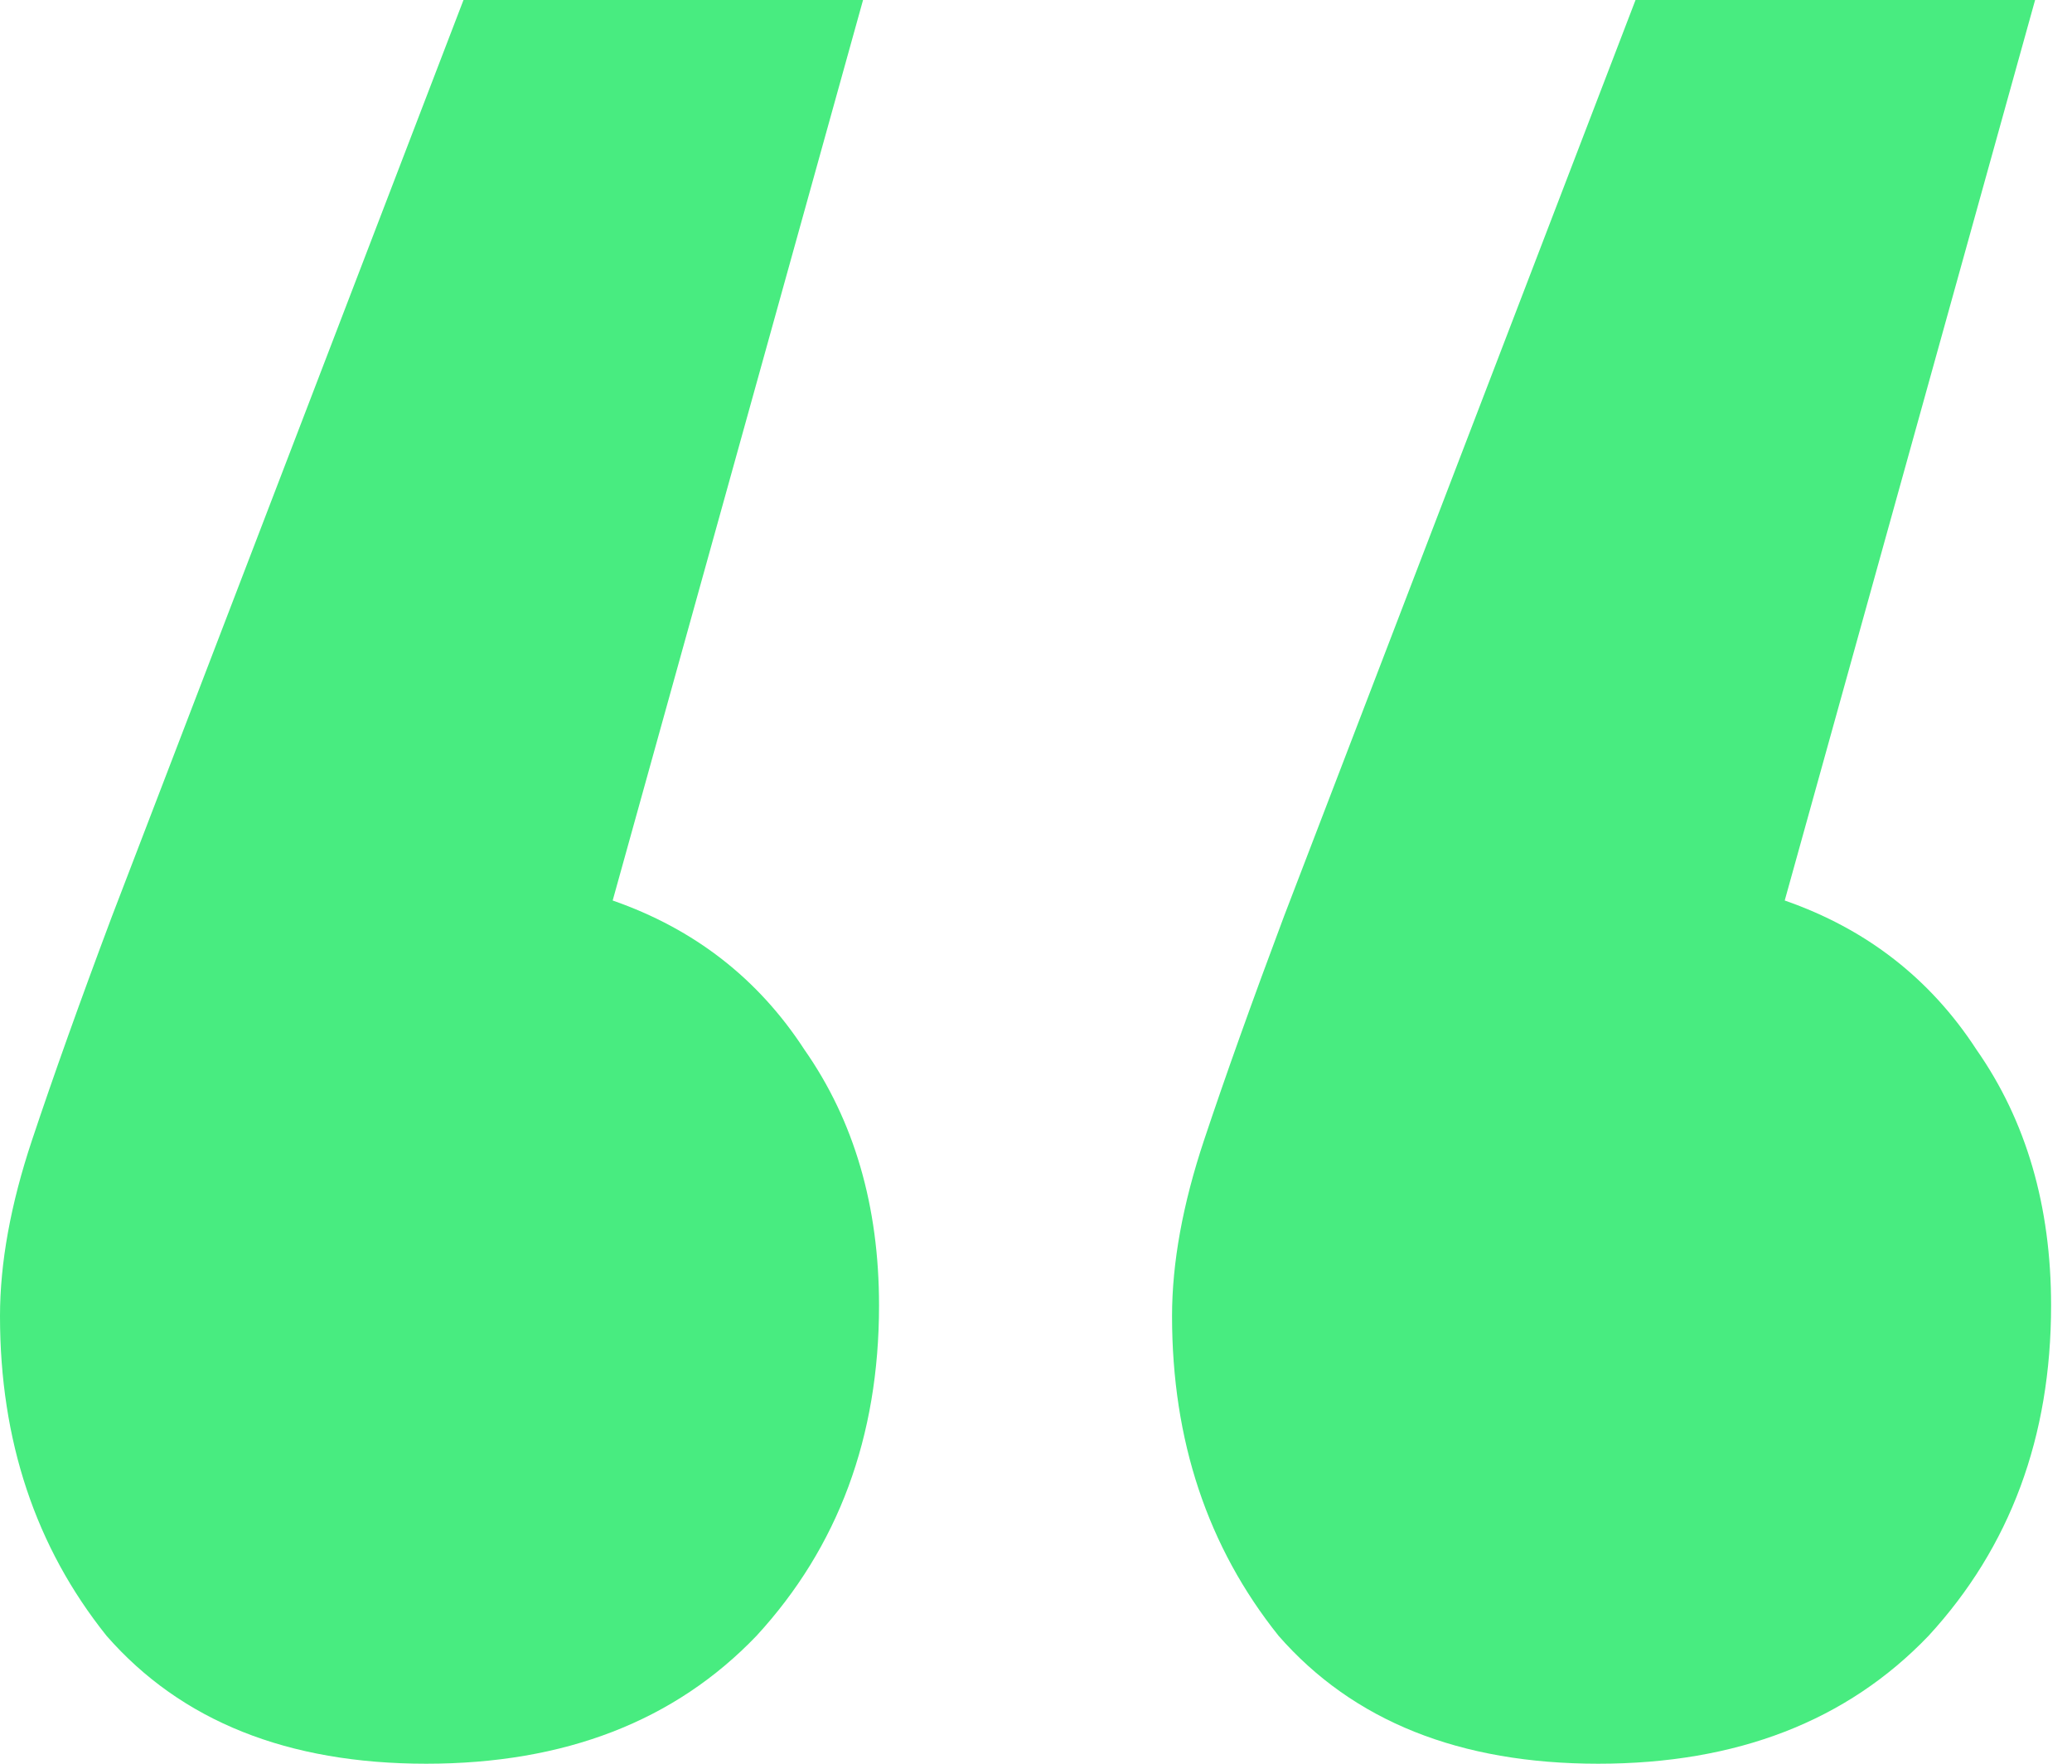 <svg width="94" height="80" viewBox="0 0 94 80" fill="none" xmlns="http://www.w3.org/2000/svg">
<path d="M27.795 40.846C31.5 42.135 34.401 44.391 36.495 47.613C38.751 50.836 39.879 54.703 39.879 59.215C39.879 65.176 38.026 70.171 34.32 74.199C30.614 78.067 25.619 80 19.335 80C13.051 80 8.218 78.067 4.834 74.199C1.611 70.171 0 65.337 0 59.698C0 57.281 0.483 54.622 1.45 51.722C2.417 48.822 3.625 45.438 5.076 41.571L21.027 0H39.154L27.795 40.846ZM80.967 40.846C84.673 42.135 87.573 44.391 89.668 47.613C91.923 50.836 93.051 54.703 93.051 59.215C93.051 65.176 91.198 70.171 87.492 74.199C83.787 78.067 78.791 80 72.507 80C66.224 80 61.39 78.067 58.006 74.199C54.783 70.171 53.172 65.337 53.172 59.698C53.172 57.281 53.656 54.622 54.622 51.722C55.589 48.822 56.798 45.438 58.248 41.571L74.199 0H92.326L80.967 40.846Z" fill="#48EC80"/>
</svg>
